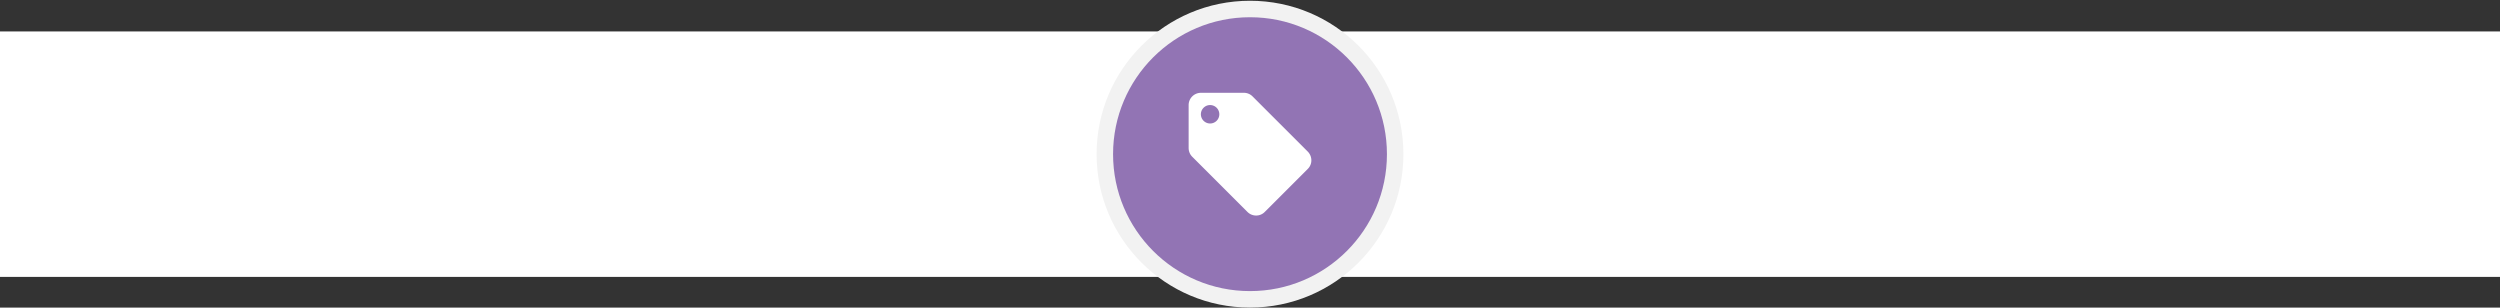 <svg xmlns="http://www.w3.org/2000/svg" viewBox="0 0 2200 270.67"><rect x="0" y="0" width="2200" height="270.67" fill="#333333" stroke="none"/><title>Retail</title><rect y="27.67" width="2200" height="216" fill="#fff"/><circle cx="1100" cy="135.67" r="135" fill="#f2f2f2"/><circle cx="1100" cy="135.67" r="120.5" fill="#9274b4"/><path d="M1150.82,133.39,1102.21,84.8a10.67,10.67,0,0,0-7.61-3.13h-37.81A10.83,10.83,0,0,0,1046,92.46v37.81a10.83,10.83,0,0,0,3.18,7.67l48.61,48.59a10.68,10.68,0,0,0,7.61,3.14,10.55,10.55,0,0,0,7.6-3.18l37.81-37.81a10.56,10.56,0,0,0,3.19-7.62A11,11,0,0,0,1150.82,133.39Zm-85.92-24.72a8.11,8.11,0,1,1,8.1-8.11A8.1,8.1,0,0,1,1064.9,108.67Z" fill="#fff"/></svg>